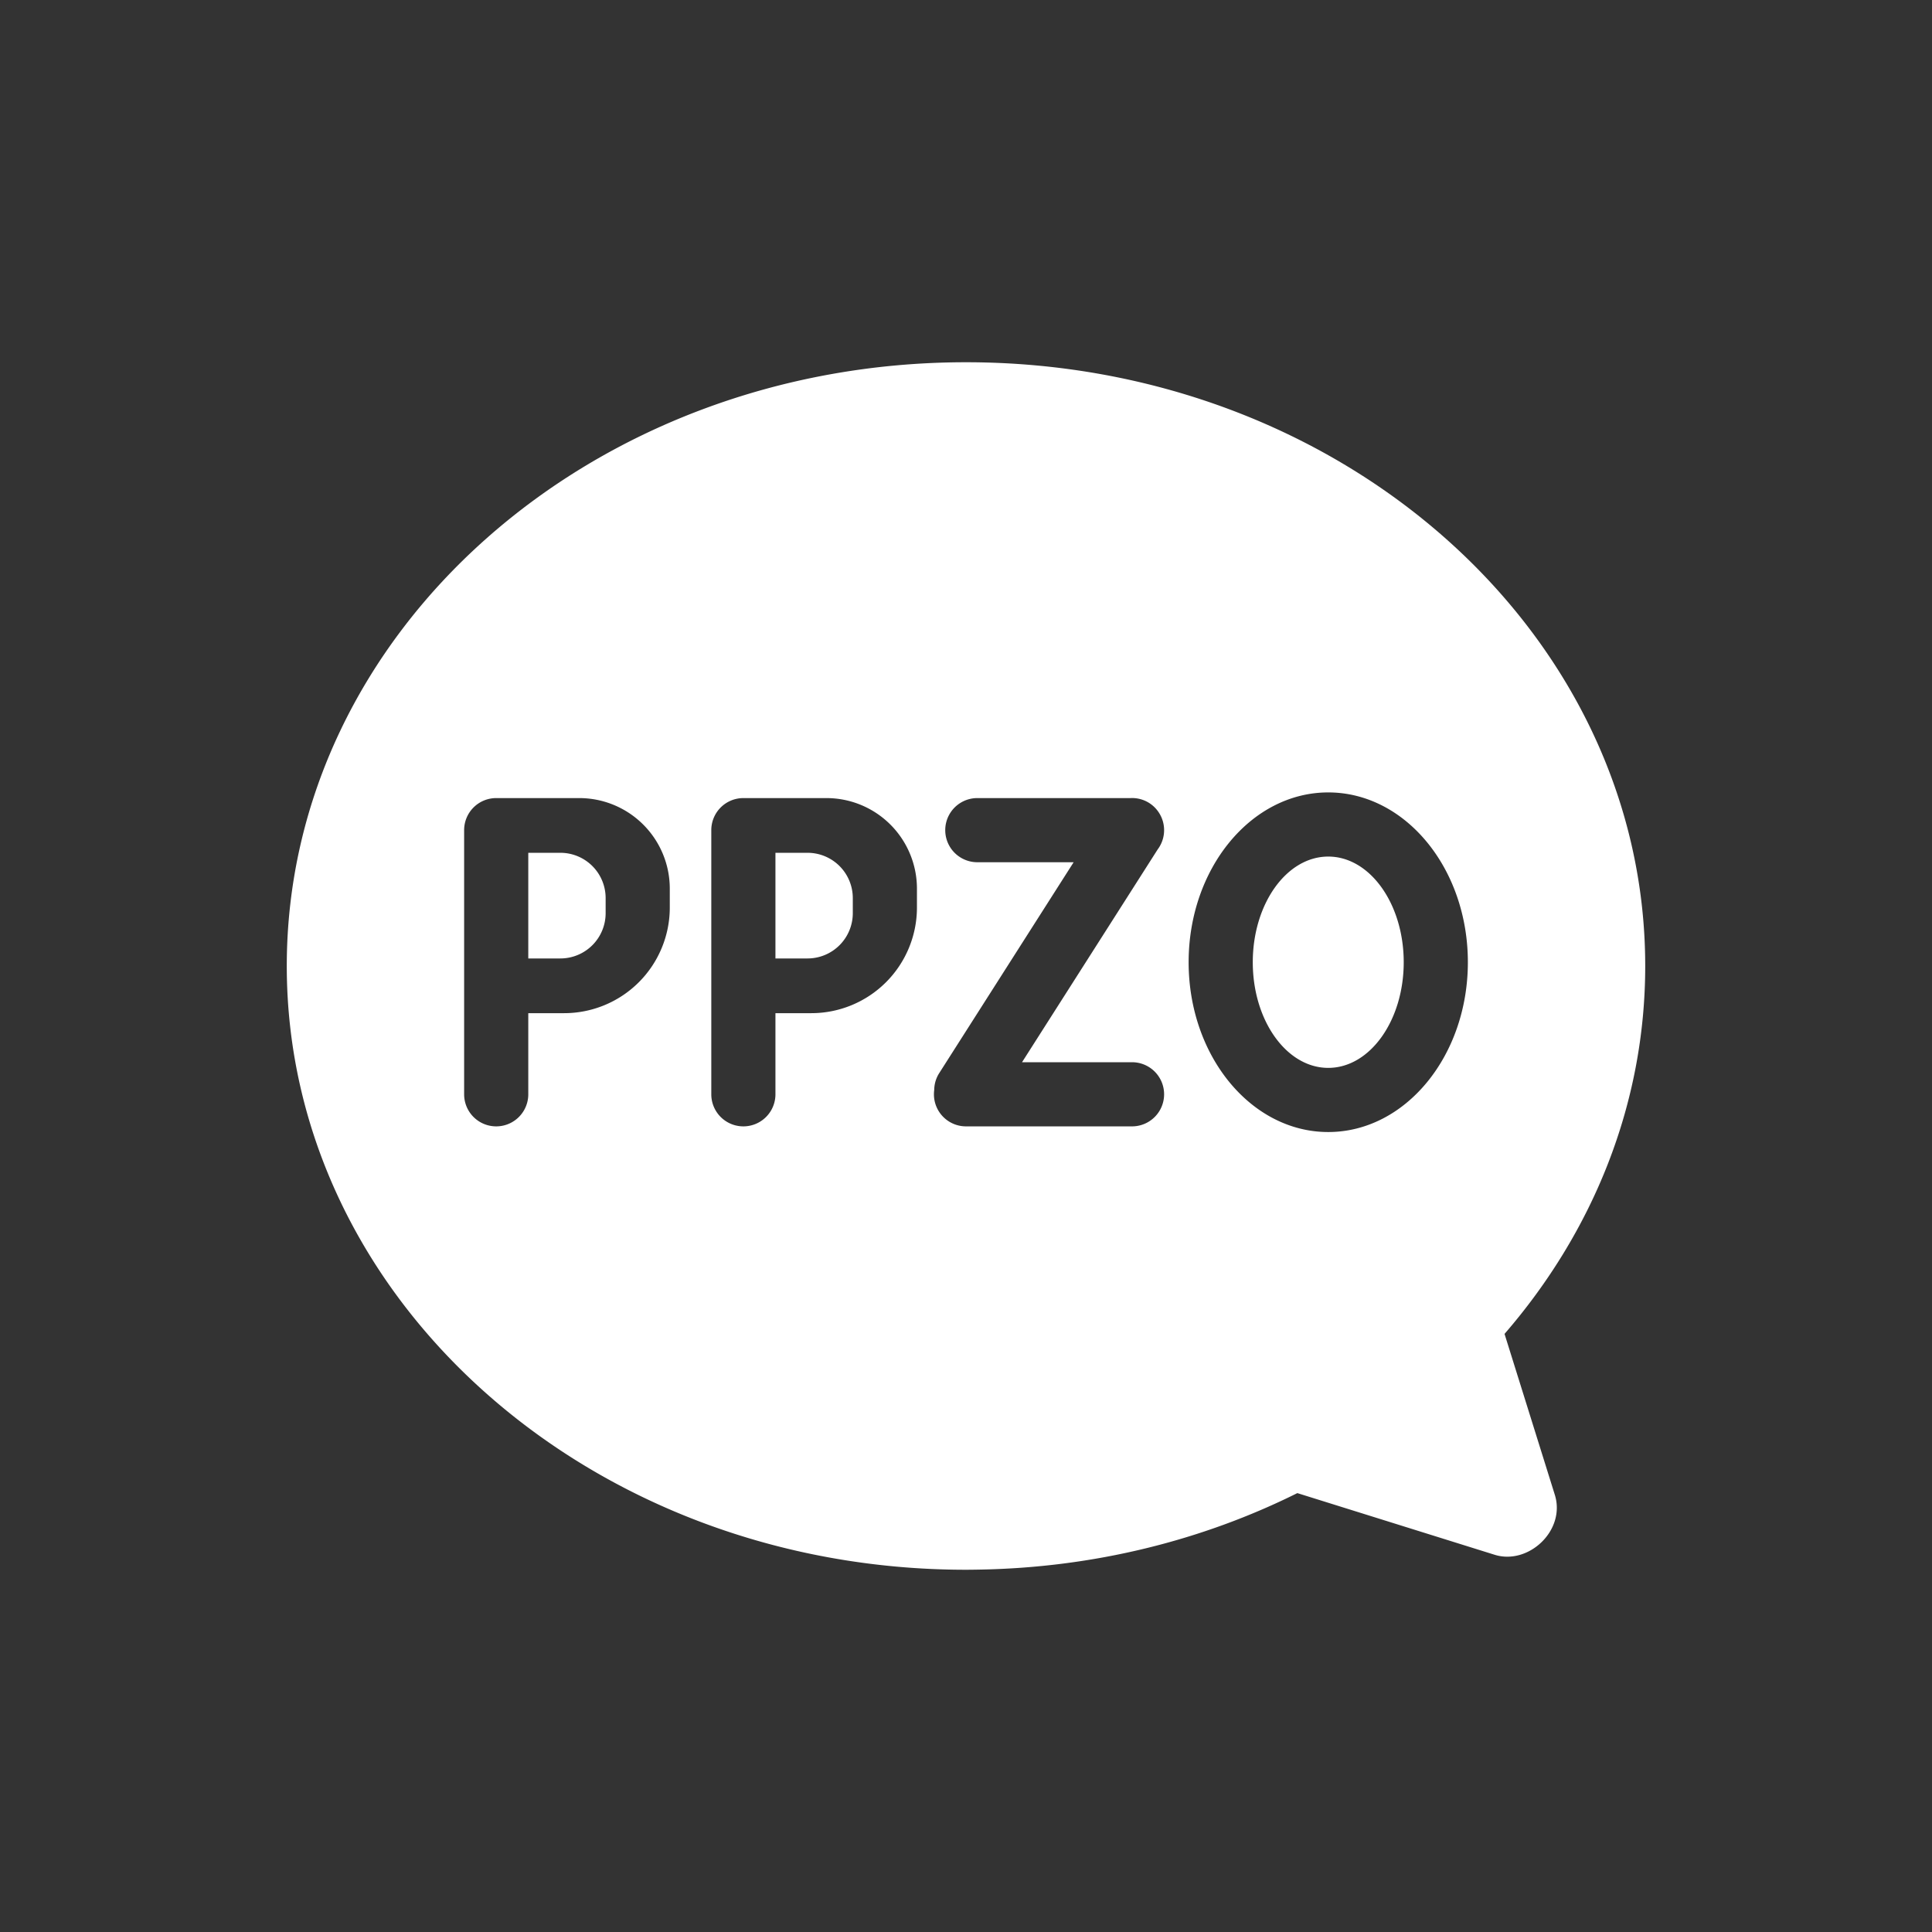 <svg id="组_9" data-name="组 9" xmlns="http://www.w3.org/2000/svg" width="256" height="256" viewBox="0 0 1024 1024">
  <rect x="0" y="0" width="1024" height="1024" fill="#333333" stroke="none"/>
  <defs>
    <style>
      .cls-1 {
        fill: #fff;
        fill-rule: evenodd;
      }
    </style>
  </defs>
  <path id="椭圆_2" data-name="椭圆 2" class="cls-1" d="M797.435,706.992L824,792c6.2,19.048-13.916,37.821-32,32L687.617,791.38c-50.149,24.962-107.7,39.562-169,40.545-2.2.045-4.407,0.075-6.619,0.075-198.823,0-360-143.269-360-320S313.177,192,512,192,872,335.269,872,512C872,585.4,844.182,653,797.435,706.992ZM355,471a48,48,0,0,0-48-48H263a17,17,0,0,0-17,17V580a17,17,0,0,0,34,0V537h19a56,56,0,0,0,56-56V471Zm131,0a48,48,0,0,0-48-48H394a17,17,0,0,0-17,17V580a17,17,0,0,0,34,0V537h19a56,56,0,0,0,56-56V471Zm127.593-20.791a17,17,0,0,0,2.573-15.471c-0.009-.029-0.02-0.057-0.029-0.086q-0.228-.689-0.51-1.351c-0.05-.117-0.1-0.232-0.157-0.348-0.145-.318-0.3-0.633-0.463-0.941-0.126-.24-0.262-0.475-0.4-0.709-0.069-.116-0.141-0.229-0.212-0.343A16.868,16.868,0,0,0,599.223,423H518a17,17,0,0,0,0,34h51.053L497.8,568.789a16.881,16.881,0,0,0-2.642,8.917A17.171,17.171,0,0,0,495,580a17,17,0,0,0,17,17h88a17,17,0,0,0,0-34H541.7ZM704,420c-40.869,0-74,40.294-74,90s33.131,90,74,90,74-40.294,74-90S744.869,420,704,420Zm0,146c-22.091,0-40-25.072-40-56s17.909-56,40-56,40,25.072,40,56S726.091,566,704,566ZM428,508H411V452h17a24,24,0,0,1,24,24v8A24,24,0,0,1,428,508Zm-131,0H280V452h17a24,24,0,0,1,24,24v8A24,24,0,0,1,297,508Z"/>
</svg>
